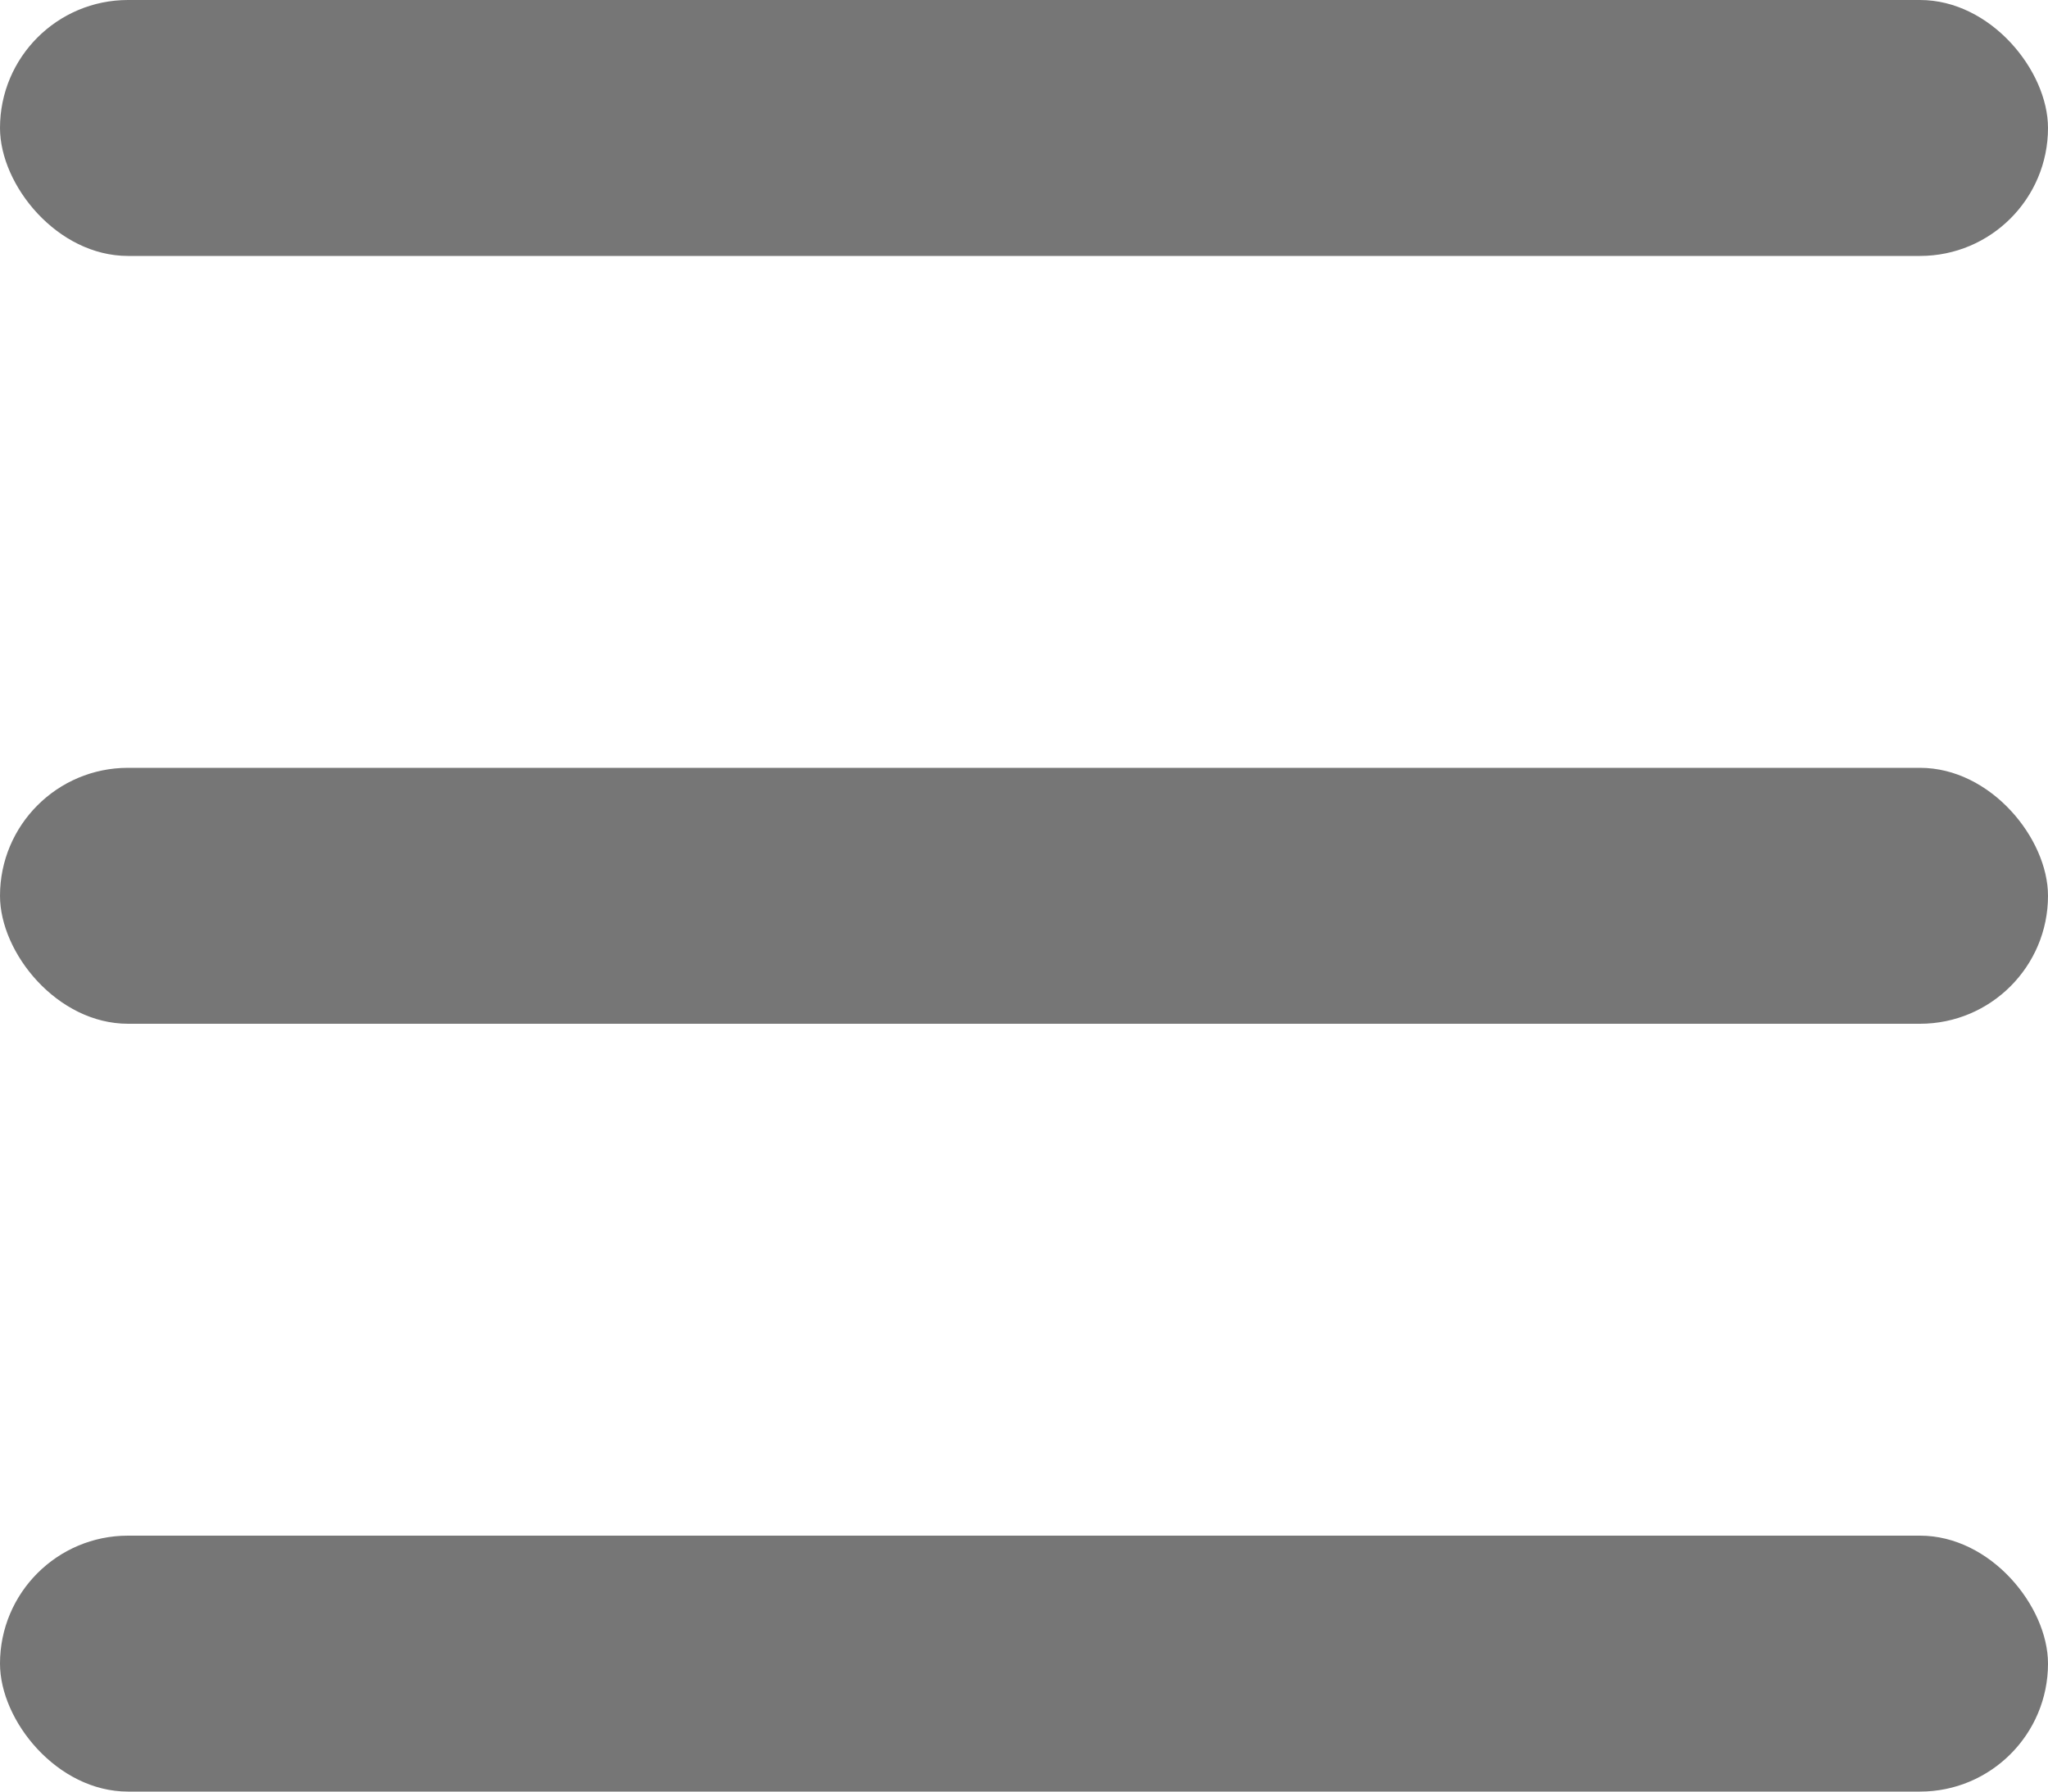 <svg xmlns="http://www.w3.org/2000/svg" width="32" height="28" viewBox="0 0 32 28">
  <g id="Group_5" data-name="Group 5" transform="translate(-1256.816 -72)">
    <rect id="Rectangle_51" data-name="Rectangle 51" width="32" height="4" rx="2" transform="translate(1256.816 72)" fill="#767676"/>
    <rect id="Rectangle_52" data-name="Rectangle 52" width="32" height="4" rx="2" transform="translate(1256.816 84)" fill="#767676"/>
    <rect id="Rectangle_53" data-name="Rectangle 53" width="32" height="4" rx="2" transform="translate(1256.816 96)" fill="#767676"/>
  </g>
</svg>
